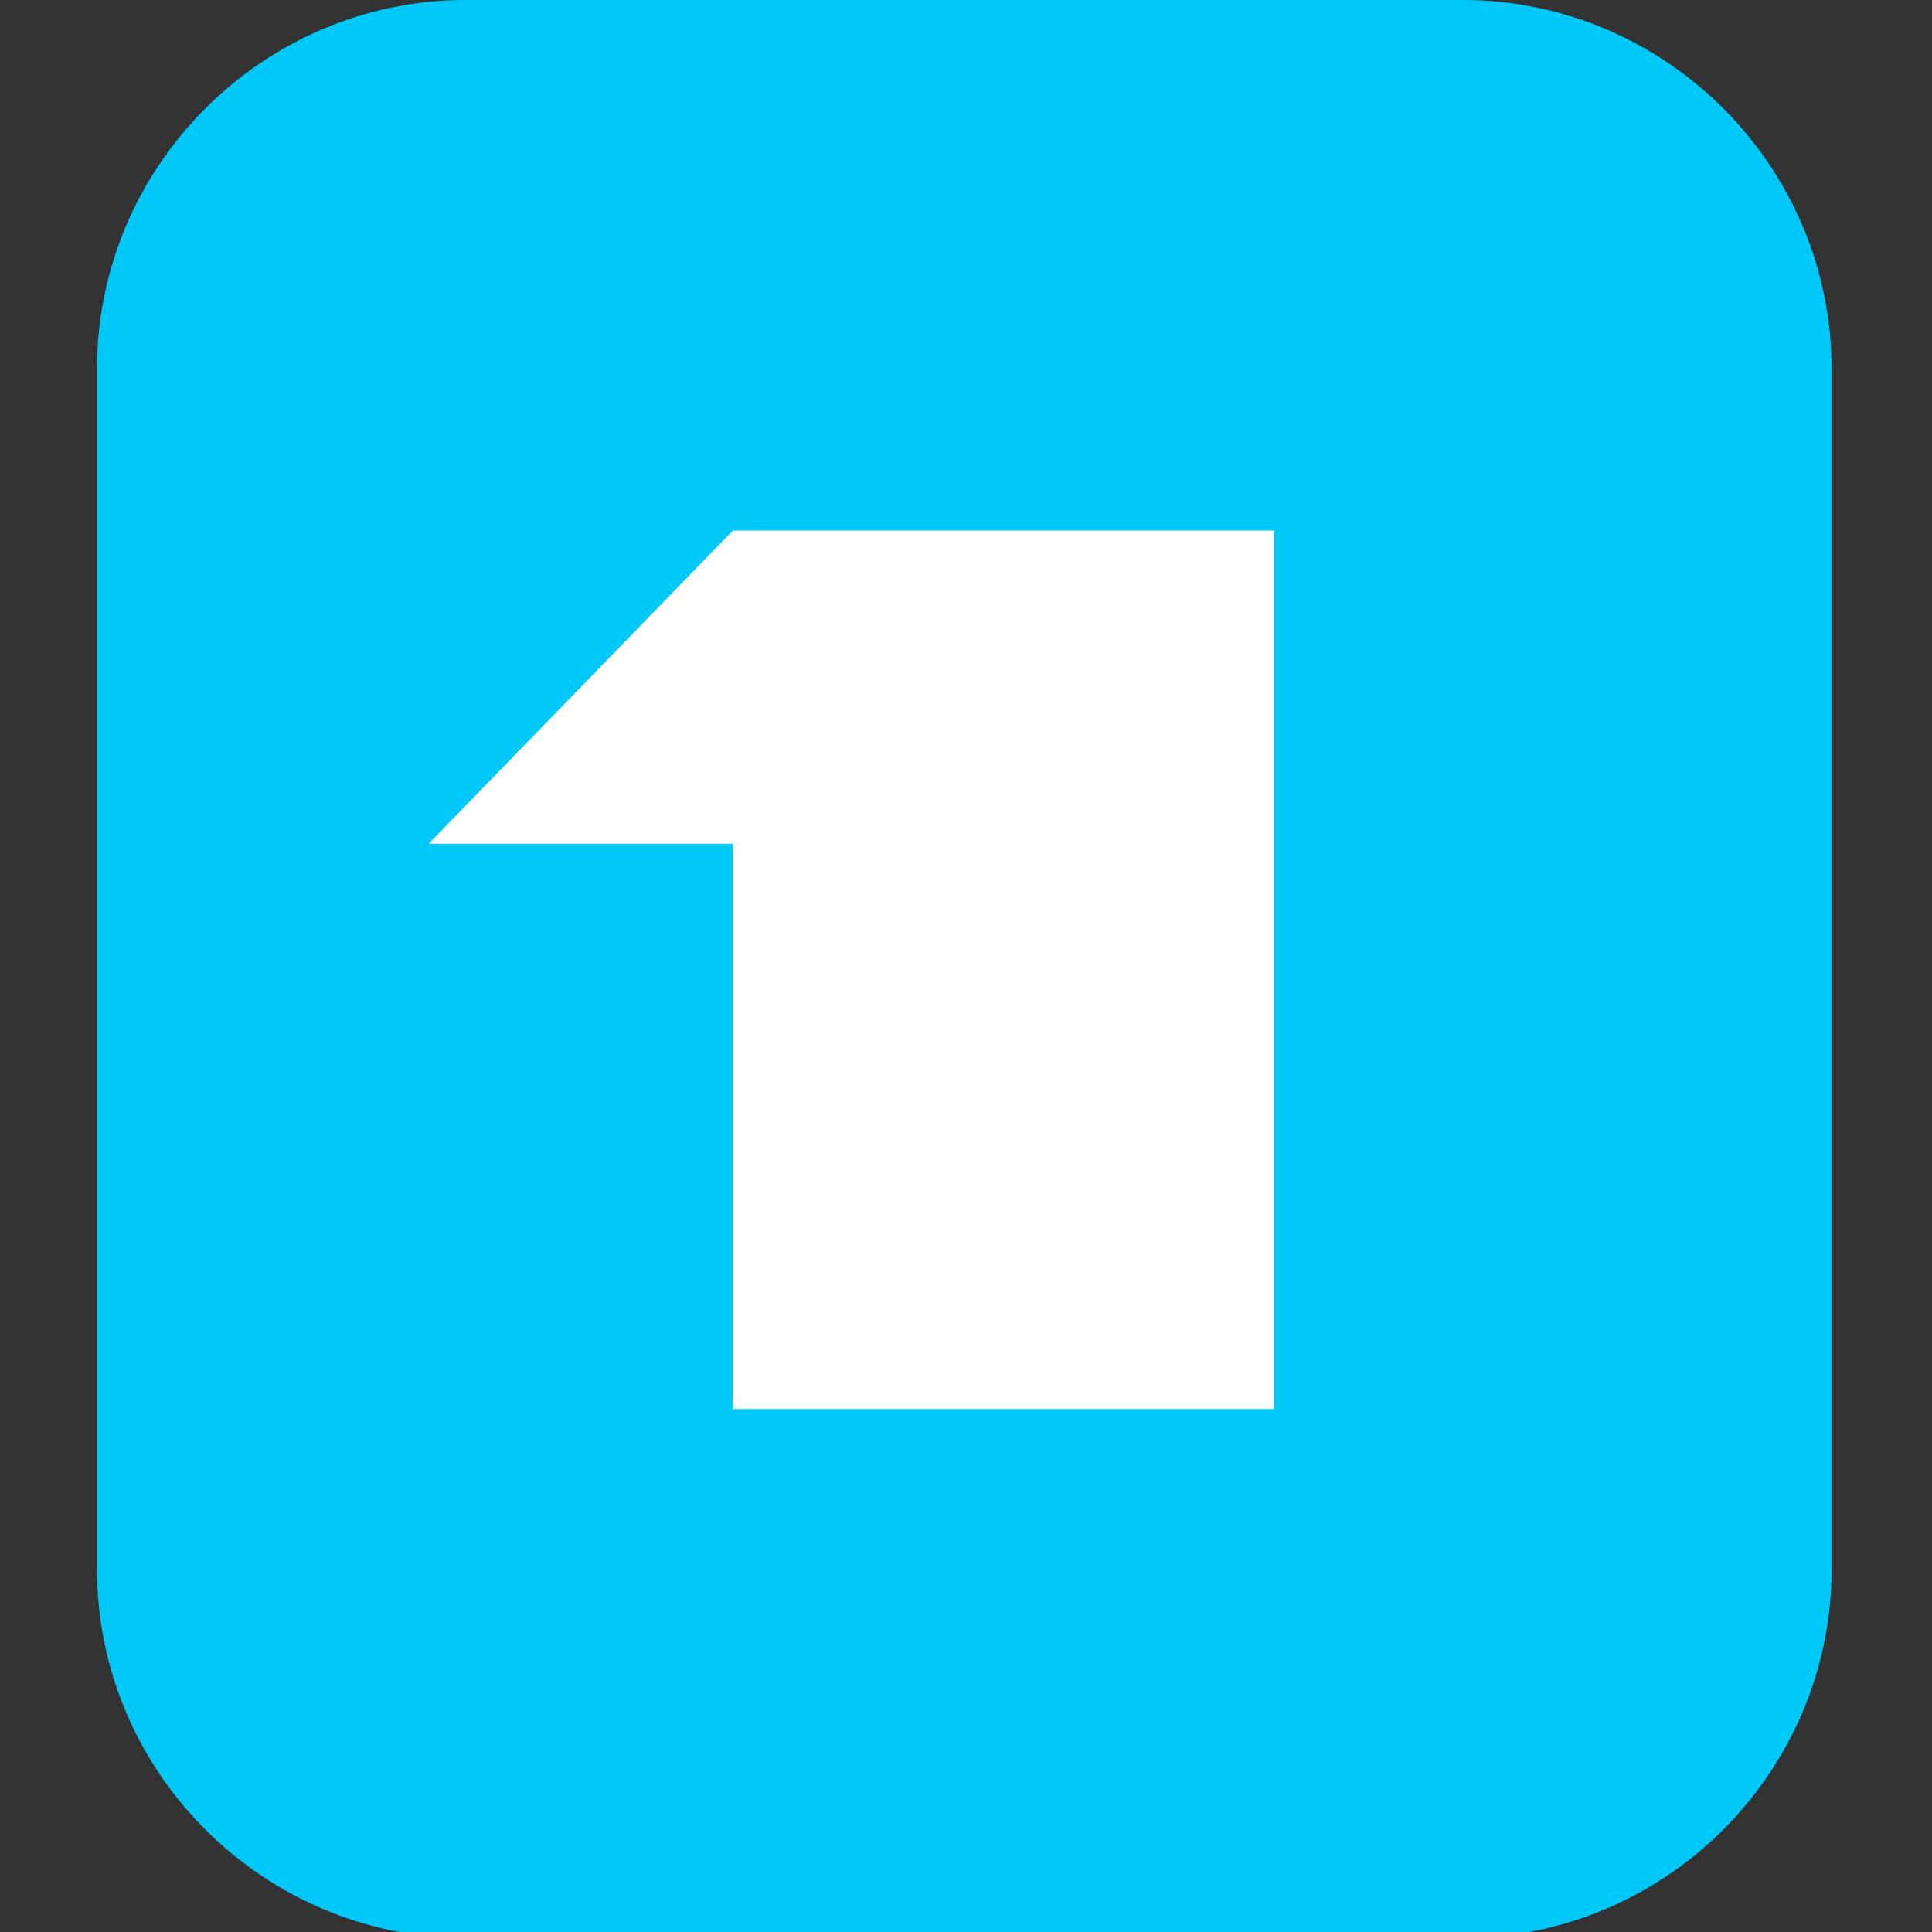 <svg xmlns="http://www.w3.org/2000/svg" version="1.1" xmlns:xlink="http://www.w3.org/1999/xlink" xmlns:svgjs="http://svgjs.dev/svgjs" width="512" height="512"><rect width="100%" height="100%" fill="#333333" stroke="none"/><svg xmlns="http://www.w3.org/2000/svg" version="1.1" xmlns:svgjs="http://svgjs.dev/svgjs" viewBox="0 0 512 512">
  <defs>
    <style>
      .cls-1 {
        fill: #fff;
      }

      .cls-2 {
        fill: #00c8f8;
      }
    </style>
  </defs>
  <!-- Generator: Adobe Illustrator 28.7.3, SVG Export Plug-In . SVG Version: 1.2.0 Build 164)  -->
  <g>
    <g id="SvgjsG1003">
      <g id="SvgjsG1002">
        <path class="cls-2" d="M387.5,0H123.5C69.6,0,25.7,44.1,25.7,97.8v318c0,53.9,44.1,97.8,97.8,97.8h264.1c53.9,0,97.8-44.1,97.8-97.8V97.8c0-53.9-44.1-97.8-97.8-97.8h-.1Z"></path>
        <polygon class="cls-1" points="337.6 373.4 194.2 373.4 194.2 223.6 113.6 223.6 194.2 140.6 337.6 140.6 337.6 373.4"></polygon>
      </g>
    </g>
  </g>
</svg><style>@media (prefers-color-scheme: light) { :root { filter: none; } }
@media (prefers-color-scheme: dark) { :root { filter: none; } }
</style></svg>